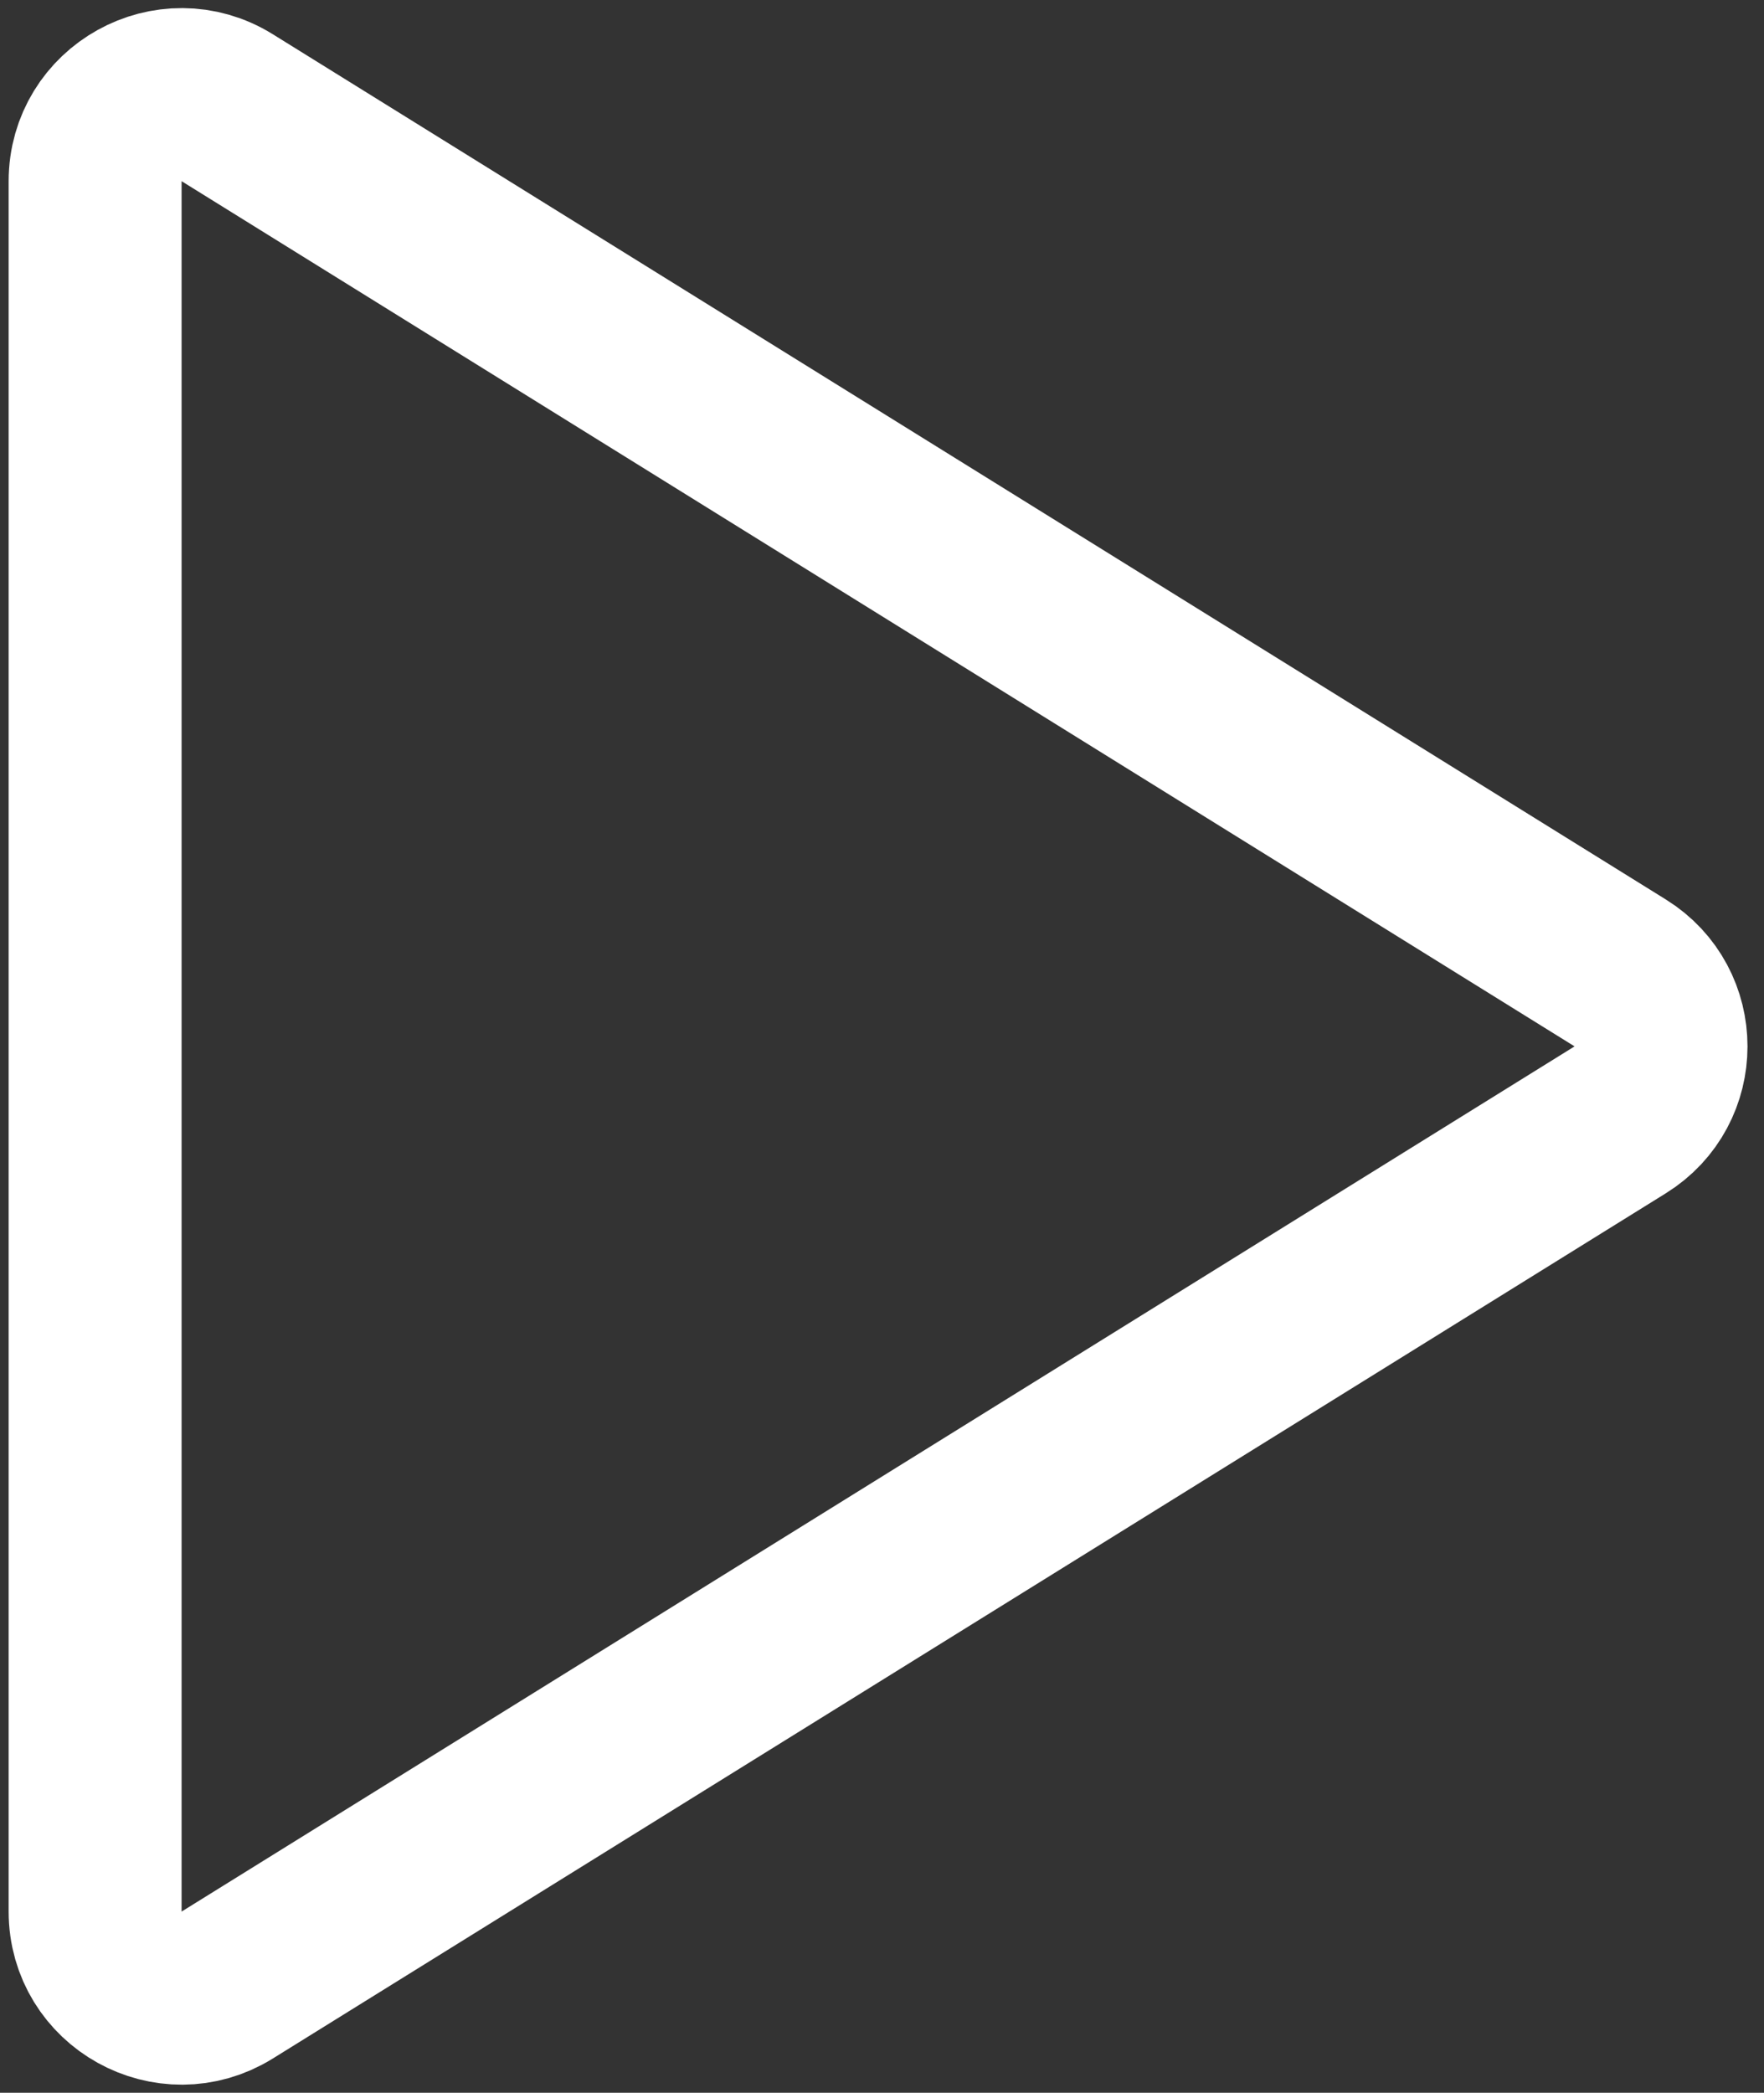 <svg width="102" height="121" viewBox="0 0 102 121" fill="none" xmlns="http://www.w3.org/2000/svg">
<rect x="0" y="0" width="102" height="121" fill="#333333" stroke="none"/>
<path d="M93.684 56.252C96.833 58.208 96.833 62.791 93.684 64.747L13.138 114.771C9.807 116.84 5.5 114.445 5.5 110.524L5.5 10.476C5.5 6.555 9.807 4.16 13.138 6.228L93.684 56.252Z" stroke="white" stroke-width="10"/>
</svg>

